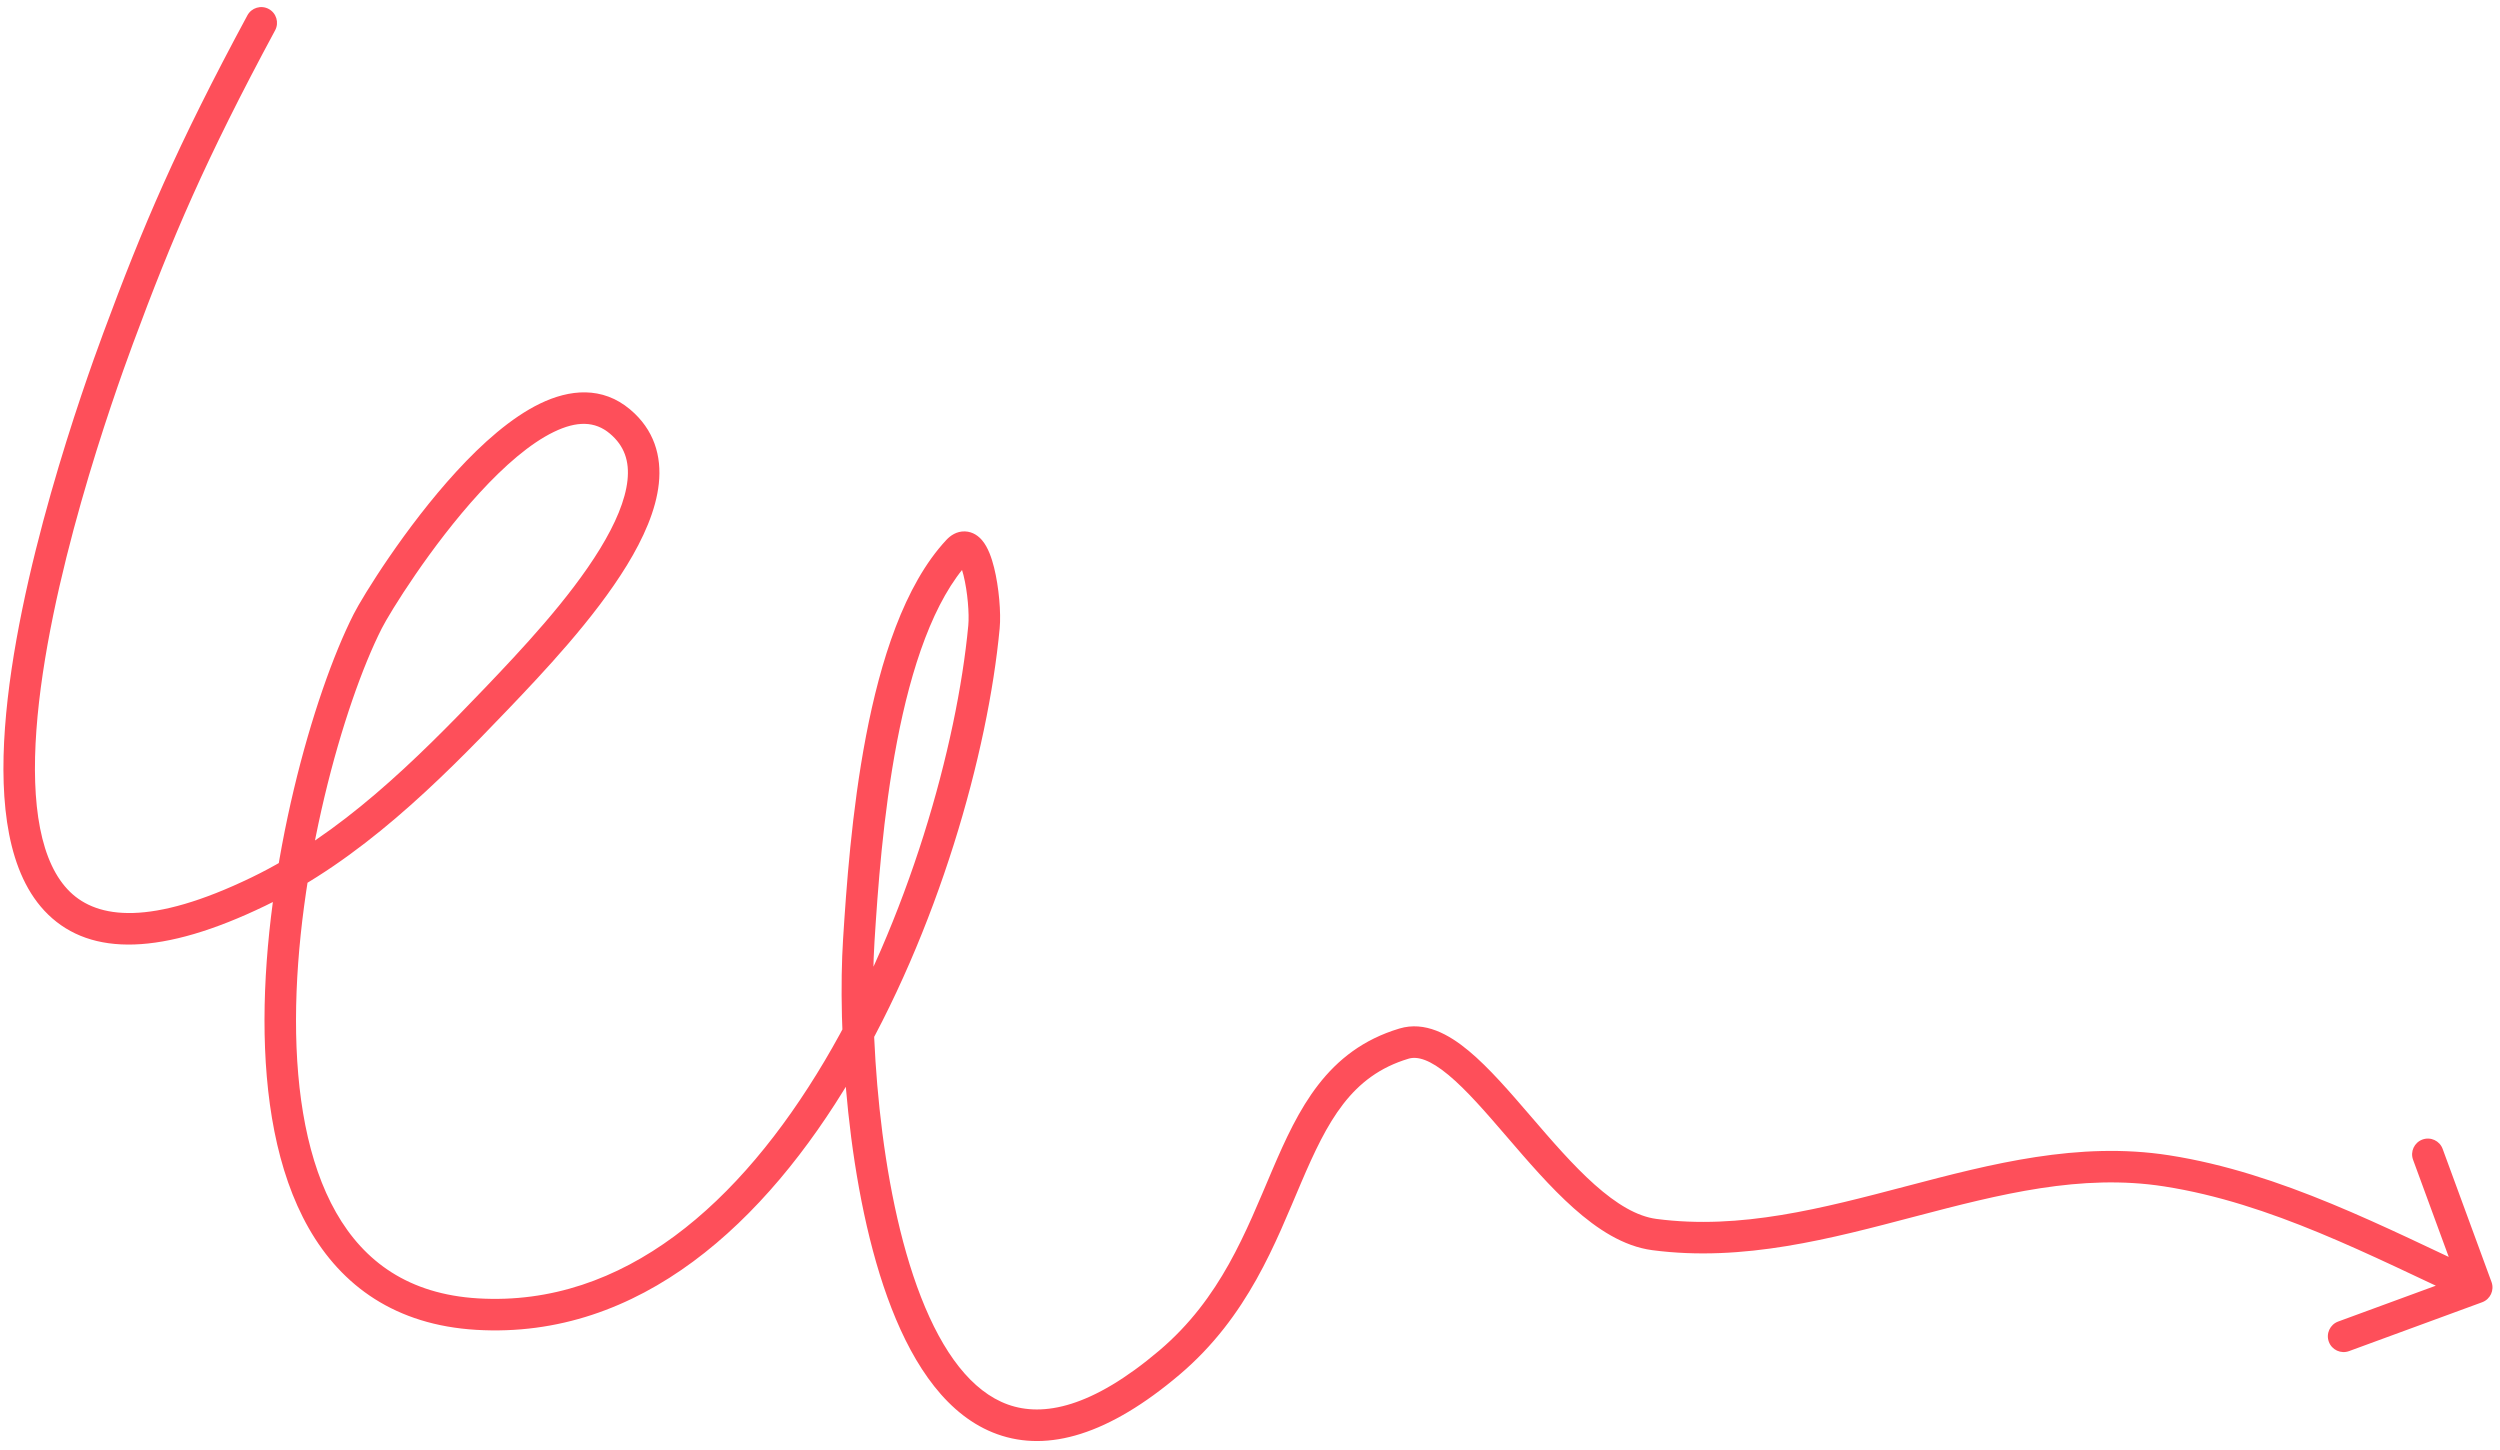 <?xml version="1.0" encoding="UTF-8"?> <svg xmlns="http://www.w3.org/2000/svg" width="238" height="138" viewBox="0 0 238 138" fill="none"> <path d="M26.192 2.886C26.585 2.157 26.312 1.247 25.583 0.854C24.854 0.461 23.944 0.734 23.551 1.464L26.192 2.886ZM24.603 84.879L25.255 86.23L25.255 86.23L24.603 84.879ZM47.276 66.502L46.192 65.466L47.276 66.502ZM59.021 40.127L59.986 38.979L59.986 38.979L59.021 40.127ZM35.012 59.133L33.674 58.455L33.674 58.455L35.012 59.133ZM45.424 125.104L45.335 126.601L45.335 126.601L45.424 125.104ZM93.676 59.673L95.169 59.813L95.169 59.813L93.676 59.673ZM91.196 52.418L92.292 53.442L92.292 53.442L91.196 52.418ZM81.756 89.528L83.253 89.623L83.253 89.623L81.756 89.528ZM111.328 129.719L110.358 128.575L111.328 129.719ZM157.491 117.528L157.295 119.016L157.295 119.016L157.491 117.528ZM206.252 111.463L206.482 109.981L206.482 109.981L206.252 111.463ZM236.302 123.974C237.079 123.688 237.478 122.826 237.193 122.048L232.54 109.375C232.255 108.598 231.393 108.199 230.615 108.484C229.838 108.77 229.439 109.632 229.724 110.409L233.86 121.674L222.595 125.81C221.817 126.095 221.418 126.957 221.704 127.735C221.989 128.512 222.851 128.911 223.629 128.626L236.302 123.974ZM23.551 1.464C16.818 13.963 13.63 21.455 9.84 31.688L12.653 32.73C16.4 22.616 19.532 15.252 26.192 2.886L23.551 1.464ZM9.84 31.688C7.961 36.761 1.528 54.8 0.474 69.279C0.209 72.913 0.277 76.392 0.87 79.421C1.462 82.443 2.601 85.142 4.582 87.064C8.686 91.047 15.471 90.959 25.255 86.23L23.95 83.529C14.346 88.171 9.295 87.457 6.671 84.911C5.288 83.569 4.339 81.527 3.814 78.845C3.29 76.171 3.212 72.982 3.466 69.497C4.485 55.497 10.764 37.83 12.653 32.73L9.84 31.688ZM25.255 86.23C34.287 81.864 41.65 74.567 48.361 67.537L46.192 65.466C39.466 72.509 32.437 79.427 23.95 83.529L25.255 86.23ZM48.361 67.537C51.664 64.078 56.559 58.919 59.684 53.809C61.242 51.26 62.449 48.584 62.72 46.04C63.001 43.406 62.268 40.897 59.986 38.979L58.056 41.275C59.458 42.453 59.929 43.919 59.737 45.722C59.535 47.617 58.592 49.843 57.124 52.243C54.196 57.033 49.535 61.964 46.192 65.466L48.361 67.537ZM59.986 38.979C57.332 36.748 54.218 37.061 51.41 38.422C48.647 39.762 45.896 42.223 43.462 44.874C38.577 50.194 34.53 56.768 33.674 58.455L36.35 59.812C37.09 58.352 40.984 52.008 45.672 46.903C48.023 44.342 50.468 42.214 52.719 41.122C54.926 40.052 56.645 40.09 58.056 41.275L59.986 38.979ZM33.674 58.455C29.783 66.128 25.198 82.428 25.18 97.075C25.171 104.399 26.301 111.496 29.392 116.921C32.537 122.441 37.674 126.145 45.335 126.601L45.513 123.606C38.907 123.213 34.663 120.112 31.998 115.435C29.279 110.663 28.171 104.17 28.18 97.079C28.198 82.896 32.674 67.06 36.35 59.812L33.674 58.455ZM45.335 126.601C60.947 127.53 72.892 116.351 81.084 102.53C89.31 88.654 94.061 71.641 95.169 59.813L92.182 59.533C91.112 70.956 86.485 87.536 78.504 101.001C70.489 114.521 59.398 124.432 45.513 123.606L45.335 126.601ZM95.169 59.813C95.307 58.345 95.1 55.892 94.635 54.028C94.414 53.144 94.073 52.117 93.498 51.438C93.195 51.078 92.652 50.615 91.86 50.59C91.062 50.565 90.469 50.999 90.1 51.394L92.292 53.442C92.359 53.37 92.178 53.602 91.766 53.589C91.36 53.576 91.178 53.34 91.207 53.374C91.299 53.483 91.513 53.908 91.724 54.754C92.122 56.348 92.283 58.457 92.182 59.533L95.169 59.813ZM90.1 51.394C86.069 55.708 83.805 62.96 82.445 70.065C81.071 77.247 80.564 84.62 80.259 89.433L83.253 89.623C83.558 84.811 84.056 77.606 85.391 70.629C86.742 63.573 88.891 57.082 92.292 53.442L90.1 51.394ZM80.259 89.433C79.744 97.566 80.544 113.447 84.882 124.567C87.035 130.088 90.218 134.841 94.941 136.536C99.779 138.272 105.551 136.585 112.298 130.863L110.358 128.575C103.93 134.026 99.29 134.909 95.954 133.712C92.504 132.474 89.75 128.792 87.677 123.477C83.562 112.928 82.751 97.54 83.253 89.623L80.259 89.433ZM112.298 130.863C118.814 125.337 121.426 118.306 123.876 112.577C126.376 106.731 128.634 102.424 134.089 100.789L133.227 97.915C126.304 99.991 123.591 105.614 121.118 111.397C118.595 117.297 116.231 123.594 110.358 128.575L112.298 130.863ZM134.089 100.789C134.949 100.531 136.135 100.875 137.902 102.344C139.61 103.764 141.436 105.876 143.457 108.226C145.435 110.527 147.579 113.028 149.82 115.022C152.043 117 154.548 118.654 157.295 119.016L157.687 116.041C155.842 115.798 153.894 114.632 151.814 112.78C149.752 110.945 147.742 108.608 145.731 106.27C143.763 103.981 141.762 101.652 139.82 100.038C137.938 98.472 135.651 97.188 133.227 97.915L134.089 100.789ZM157.295 119.016C165.987 120.161 174.343 117.906 182.326 115.808C190.414 113.683 198.127 111.716 206.021 112.945L206.482 109.981C197.872 108.64 189.555 110.807 181.563 112.907C173.466 115.034 165.694 117.096 157.687 116.041L157.295 119.016ZM206.021 112.945C216.169 114.525 225.594 119.501 235.155 123.927L236.415 121.204C227.085 116.885 217.161 111.643 206.482 109.981L206.021 112.945Z" fill="#FE4F5A"></path> </svg> 